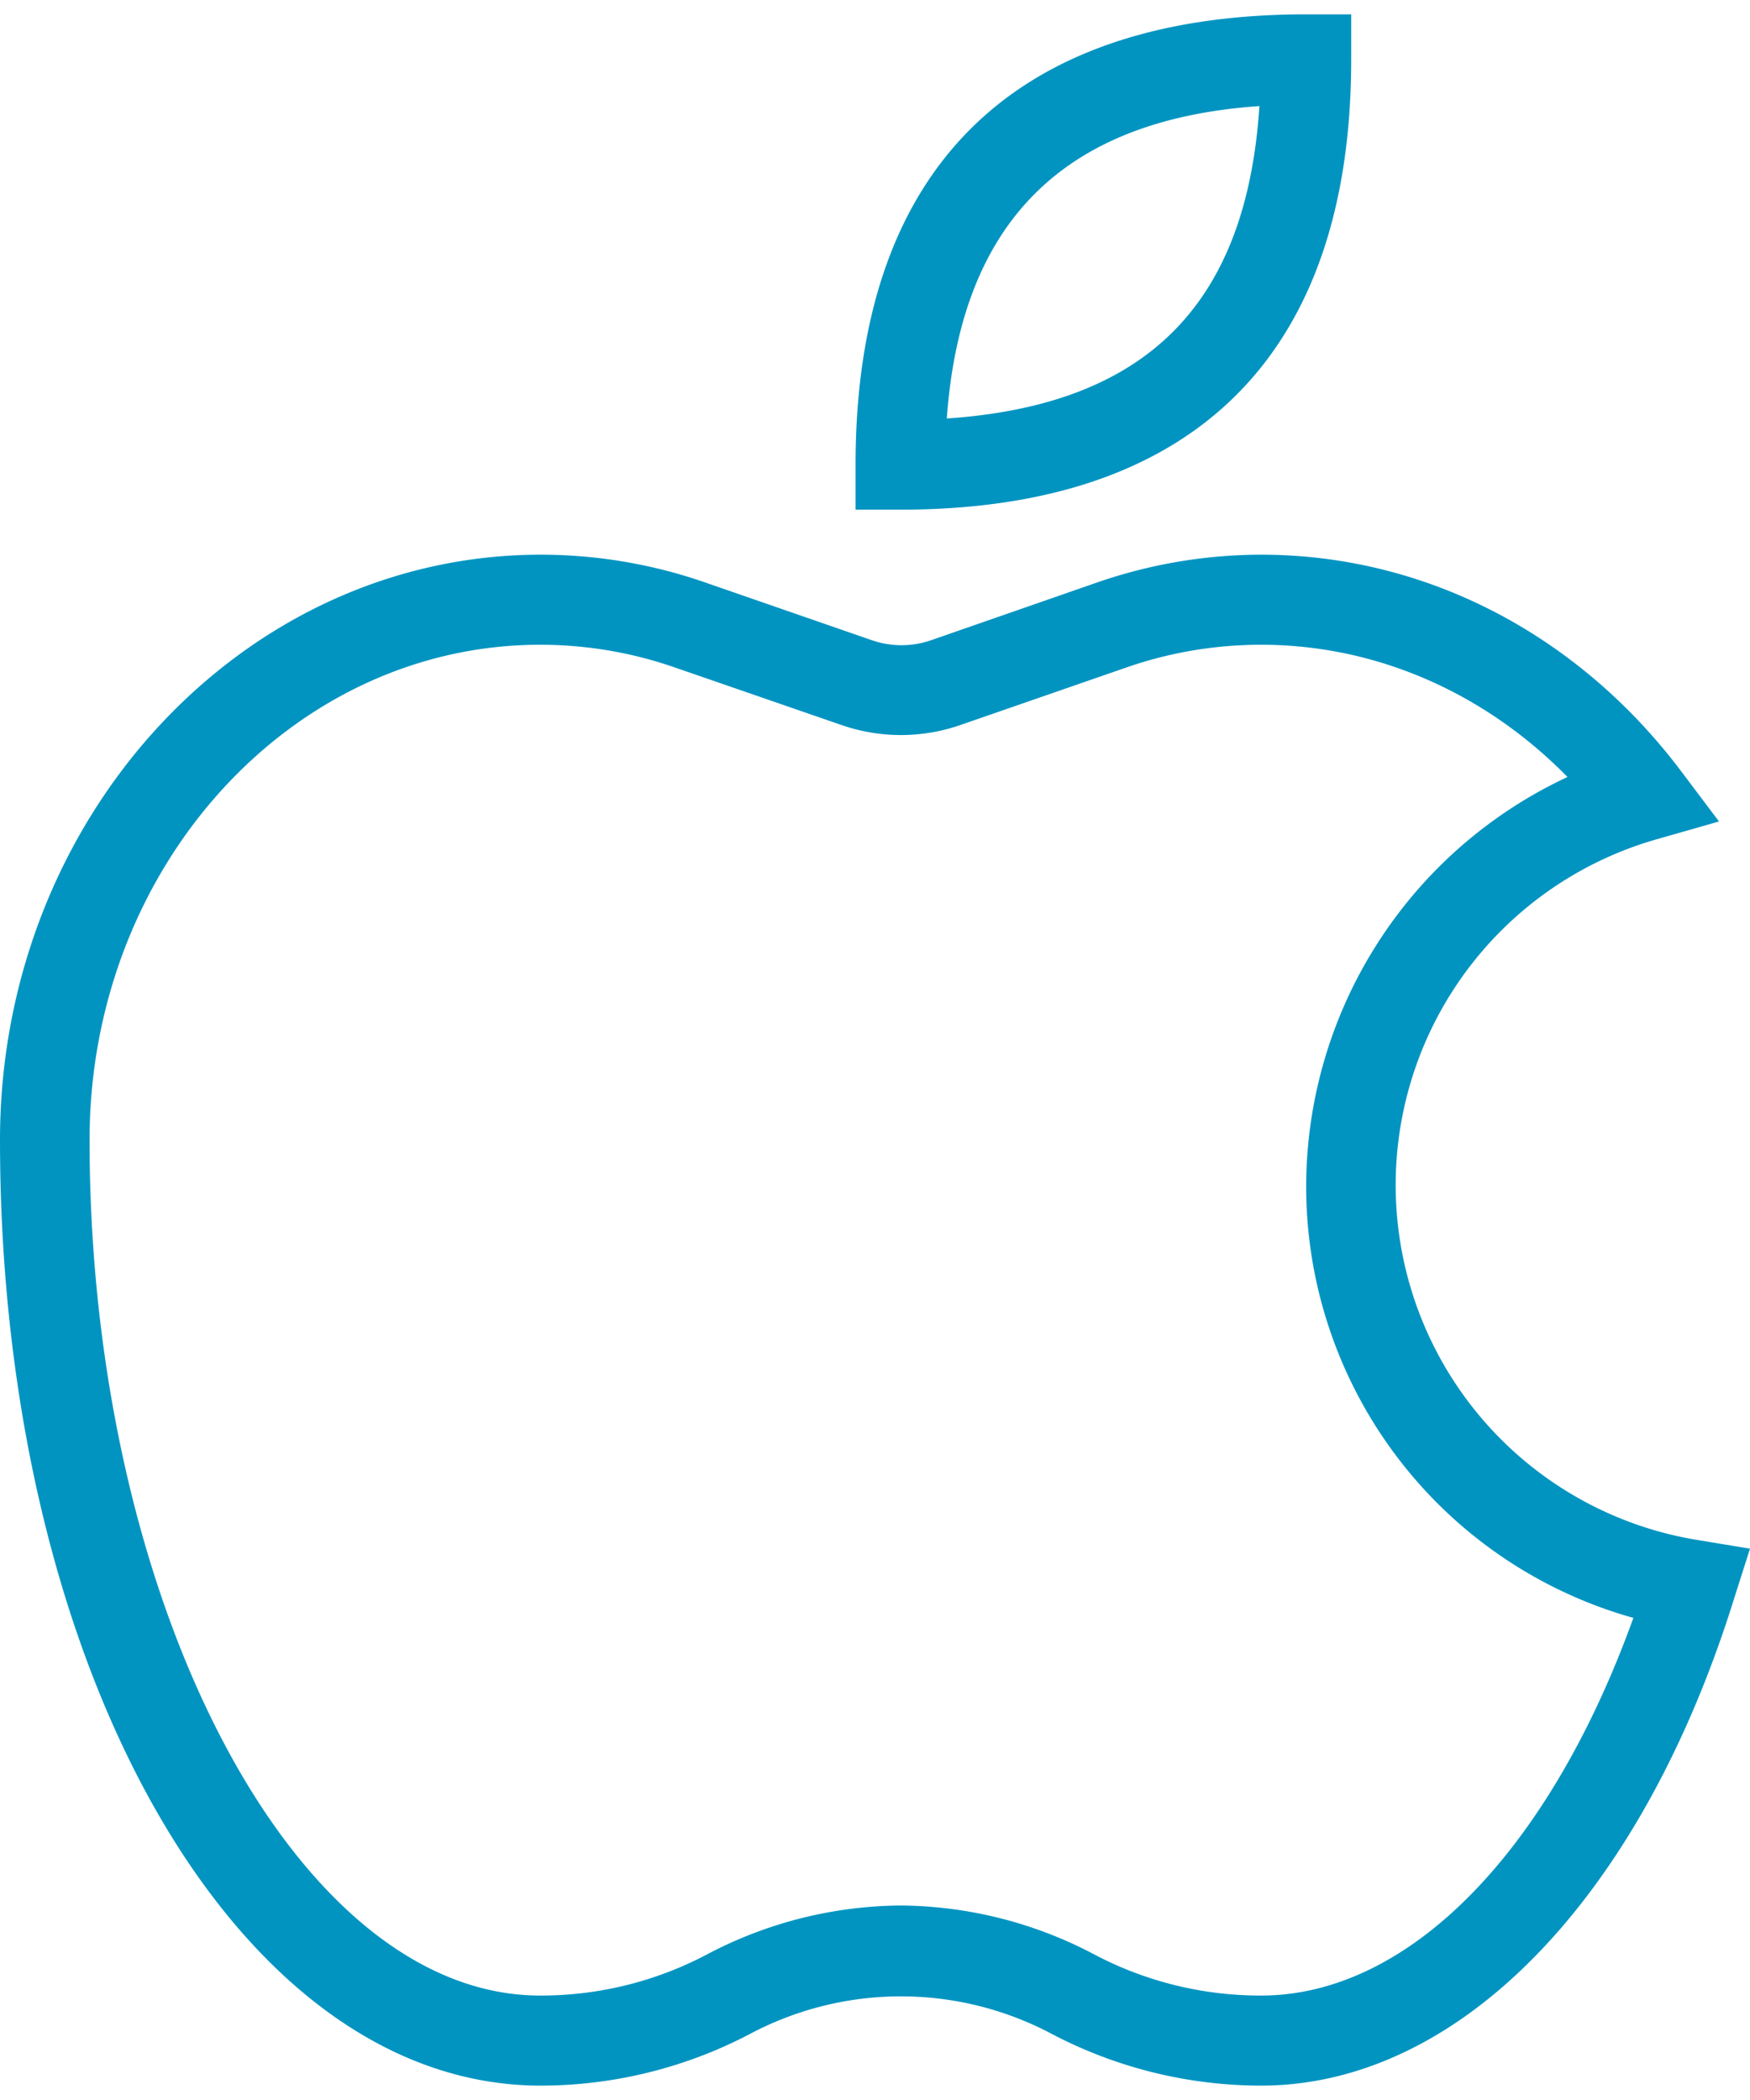 <svg xmlns="http://www.w3.org/2000/svg" width="60" height="72">
    <path fill="#0294C1" fill-rule="evenodd" d="M47.875 41.383a12.333 12.333 0 0 0 10.367 11.424l1.758.29-.541 1.698C56.254 65.1 50.016 71.507 43.238 71.507a15.456 15.456 0 0 1-7.145-1.756 11.036 11.036 0 0 0-10.409 0 15.459 15.459 0 0 1-7.145 1.756C8.15 71.507 0 57.265 0 39.087c0-11.058 8.324-20.069 18.539-20.069 1.913 0 3.812.32 5.619.945l5.736 1.988a3.105 3.105 0 0 0 2.028 0l5.715-1.988a17.22 17.22 0 0 1 5.601-.945c5.58 0 10.794 2.682 14.348 7.353l1.351 1.794-2.163.618a12.33 12.33 0 0 0-8.899 12.6zm-4.637-19.277c-1.565 0-3.118.26-4.596.771l-5.735 1.988a6.215 6.215 0 0 1-4.036 0l-5.755-1.988a14.072 14.072 0 0 0-4.596-.771c-8.517 0-15.449 7.622-15.449 16.981 0 15.902 7.067 29.332 15.449 29.332a12.19 12.19 0 0 0 5.716-1.408 14.4 14.4 0 0 1 6.643-1.679c2.317.017 4.596.593 6.642 1.679a12.194 12.194 0 0 0 5.717 1.408c5.059 0 9.868-4.921 12.764-12.948a15.363 15.363 0 0 1-11.219-14.84 15.514 15.514 0 0 1 8.96-13.991c-2.839-2.894-6.566-4.534-10.505-4.534zm-12.359-4.632h-1.545v-1.543C29.334 5.837 34.683.492 44.783.492h1.544v1.544c0 10.092-5.349 15.438-15.448 15.438zm1.583-3.126c6.837-.463 10.273-3.899 10.718-10.711-6.721.465-10.235 3.976-10.718 10.711z"/>
</svg>
